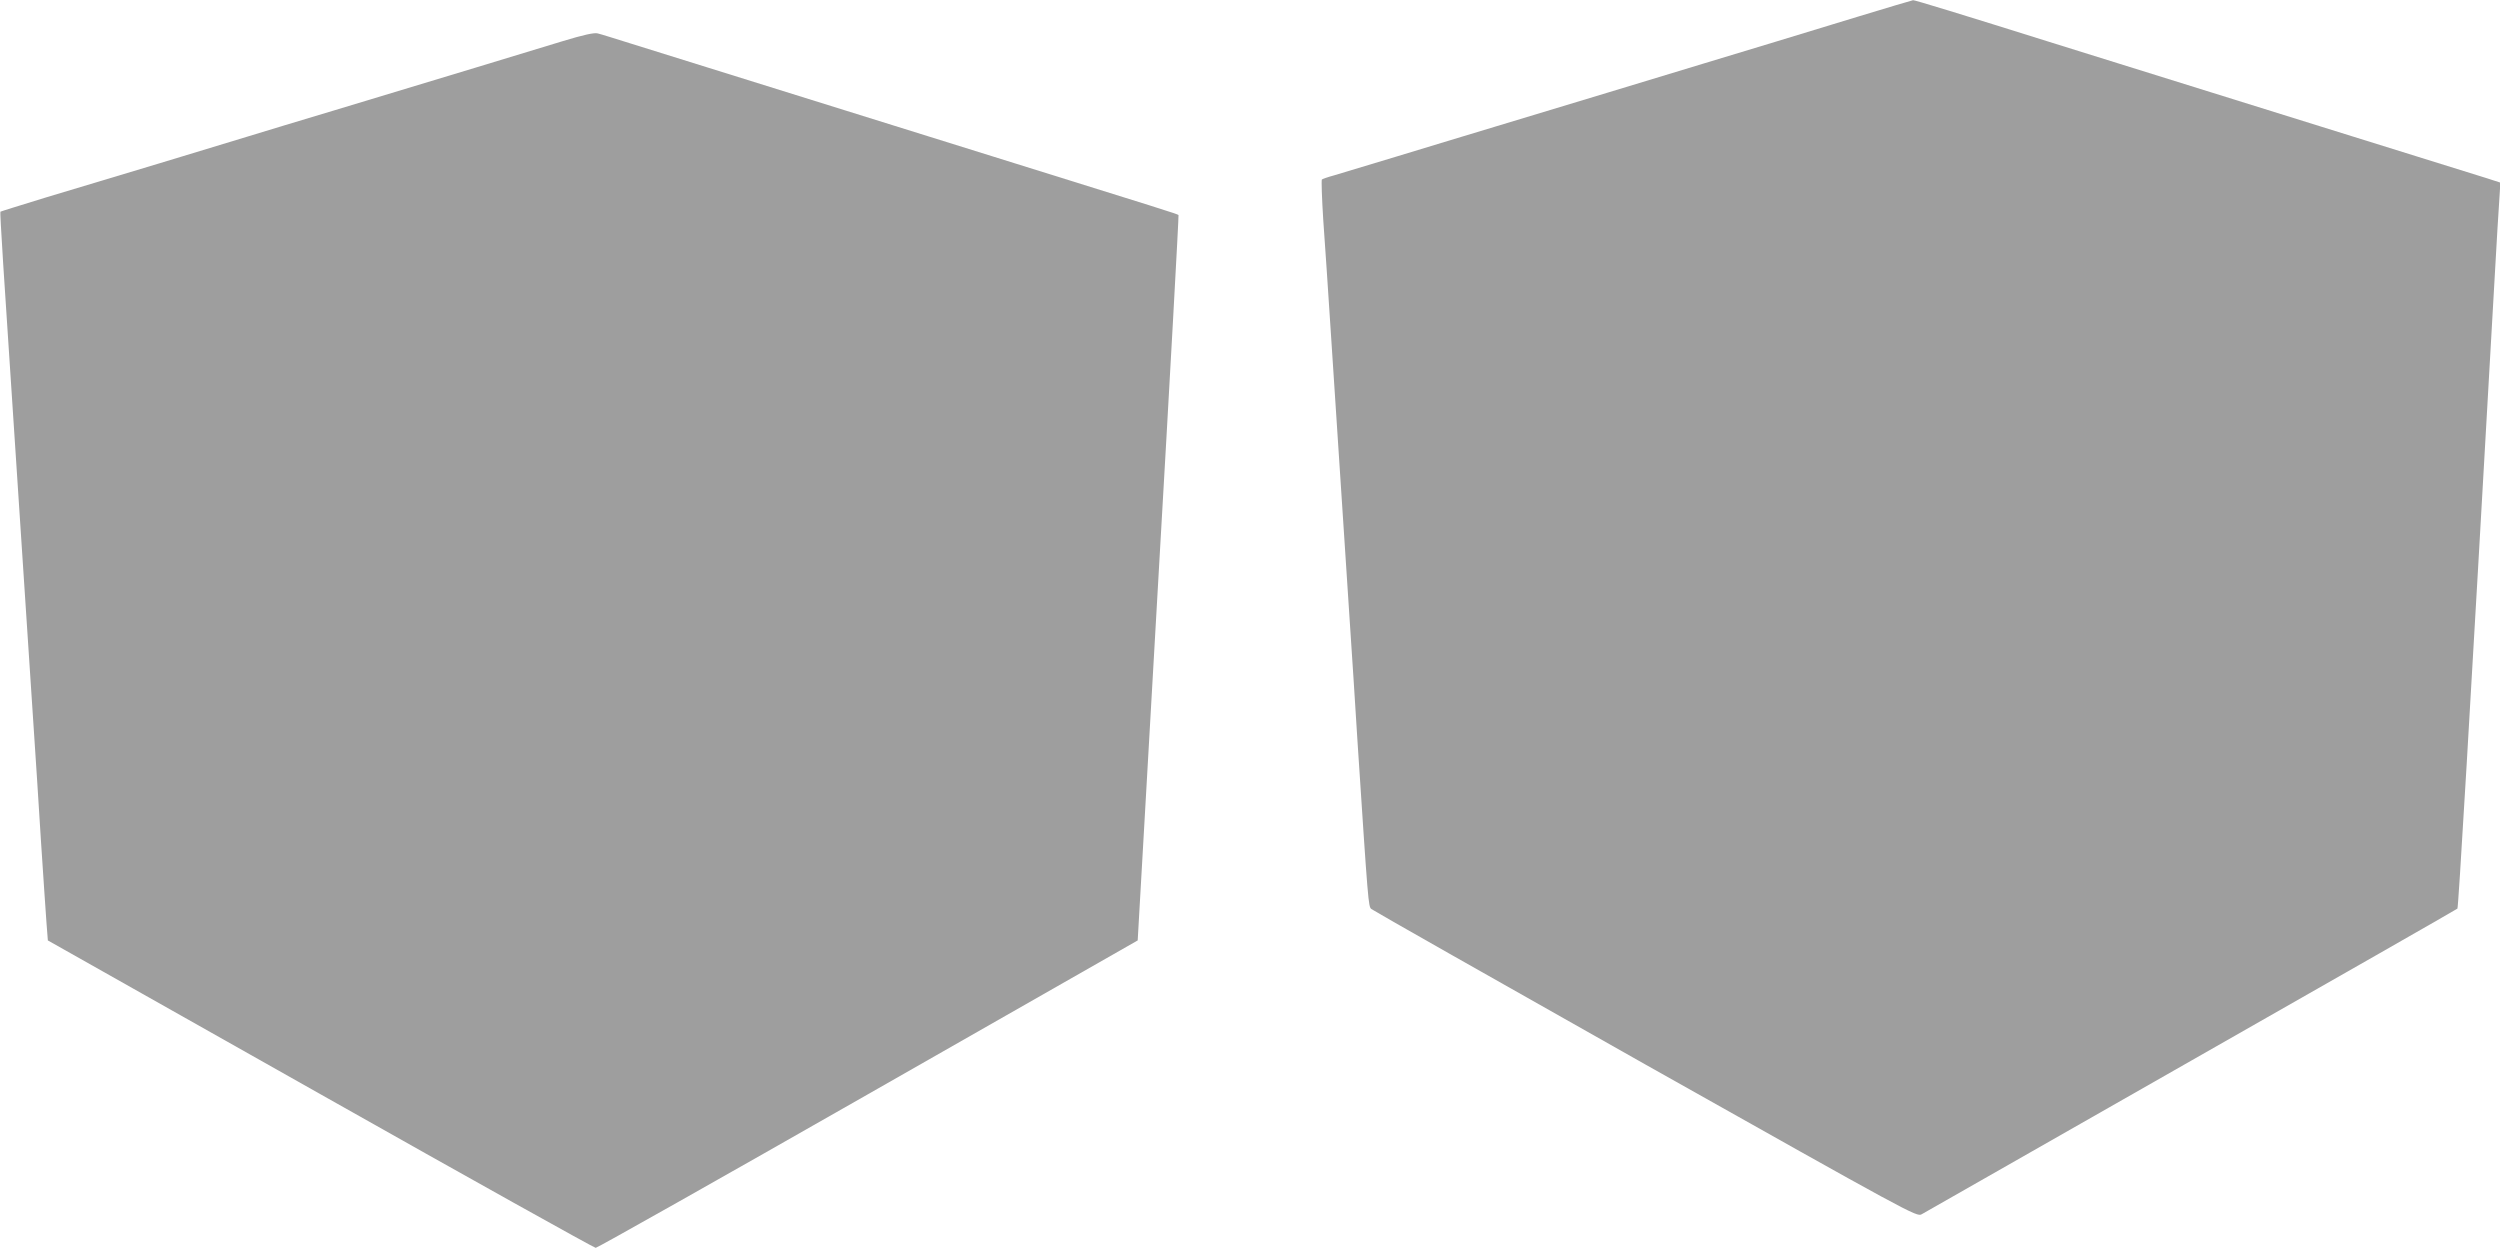 <?xml version="1.0" standalone="no"?>
<!DOCTYPE svg PUBLIC "-//W3C//DTD SVG 20010904//EN"
 "http://www.w3.org/TR/2001/REC-SVG-20010904/DTD/svg10.dtd">
<svg version="1.0" xmlns="http://www.w3.org/2000/svg"
 width="1280pt" height="640pt" viewBox="0 0 1280 640"
 preserveAspectRatio="xMidYMid meet">
<g transform="translate(0,640) scale(0.1,-0.1)"
fill="#9e9e9e" stroke="none">
<path d="M9510 6314 c-151 -46 -340 -104 -420 -128 -80 -24 -242 -73 -360
-109 -235 -72 -727 -220 -1080 -327 -124 -37 -346 -105 -495 -150 -148 -45
-295 -89 -325 -98 -30 -8 -58 -18 -62 -21 -3 -3 0 -96 7 -206 8 -110 26 -378
40 -595 36 -551 72 -1102 95 -1450 11 -162 29 -441 40 -620 55 -840 56 -850
71 -864 8 -7 639 -365 1403 -796 1360 -765 1390 -782 1415 -767 14 8 636 362
1381 787 745 424 1358 774 1362 778 5 6 56 857 193 3272 8 140 17 298 21 350
l6 95 -68 22 c-38 12 -346 108 -684 213 -874 272 -1361 424 -1540 480 -465
146 -707 220 -715 219 -6 -1 -134 -39 -285 -85z"/>
<path d="M2880 6189 c-153 -47 -632 -192 -1175 -356 -154 -46 -352 -106 -440
-133 -179 -55 -682 -207 -1030 -311 -126 -39 -231 -71 -233 -73 -3 -4 17 -323
73 -1161 8 -121 28 -429 45 -685 17 -256 39 -598 50 -760 11 -162 29 -441 40
-620 12 -179 24 -365 28 -415 l7 -90 1395 -787 c767 -433 1402 -787 1410 -787
8 0 636 354 1395 787 l1380 787 106 1855 c59 1020 105 1857 103 1859 -4 5 -87
31 -954 301 -1066 332 -1700 530 -1850 577 -80 25 -156 49 -170 52 -17 5 -75
-8 -180 -40z"/>
</g>
</svg>
